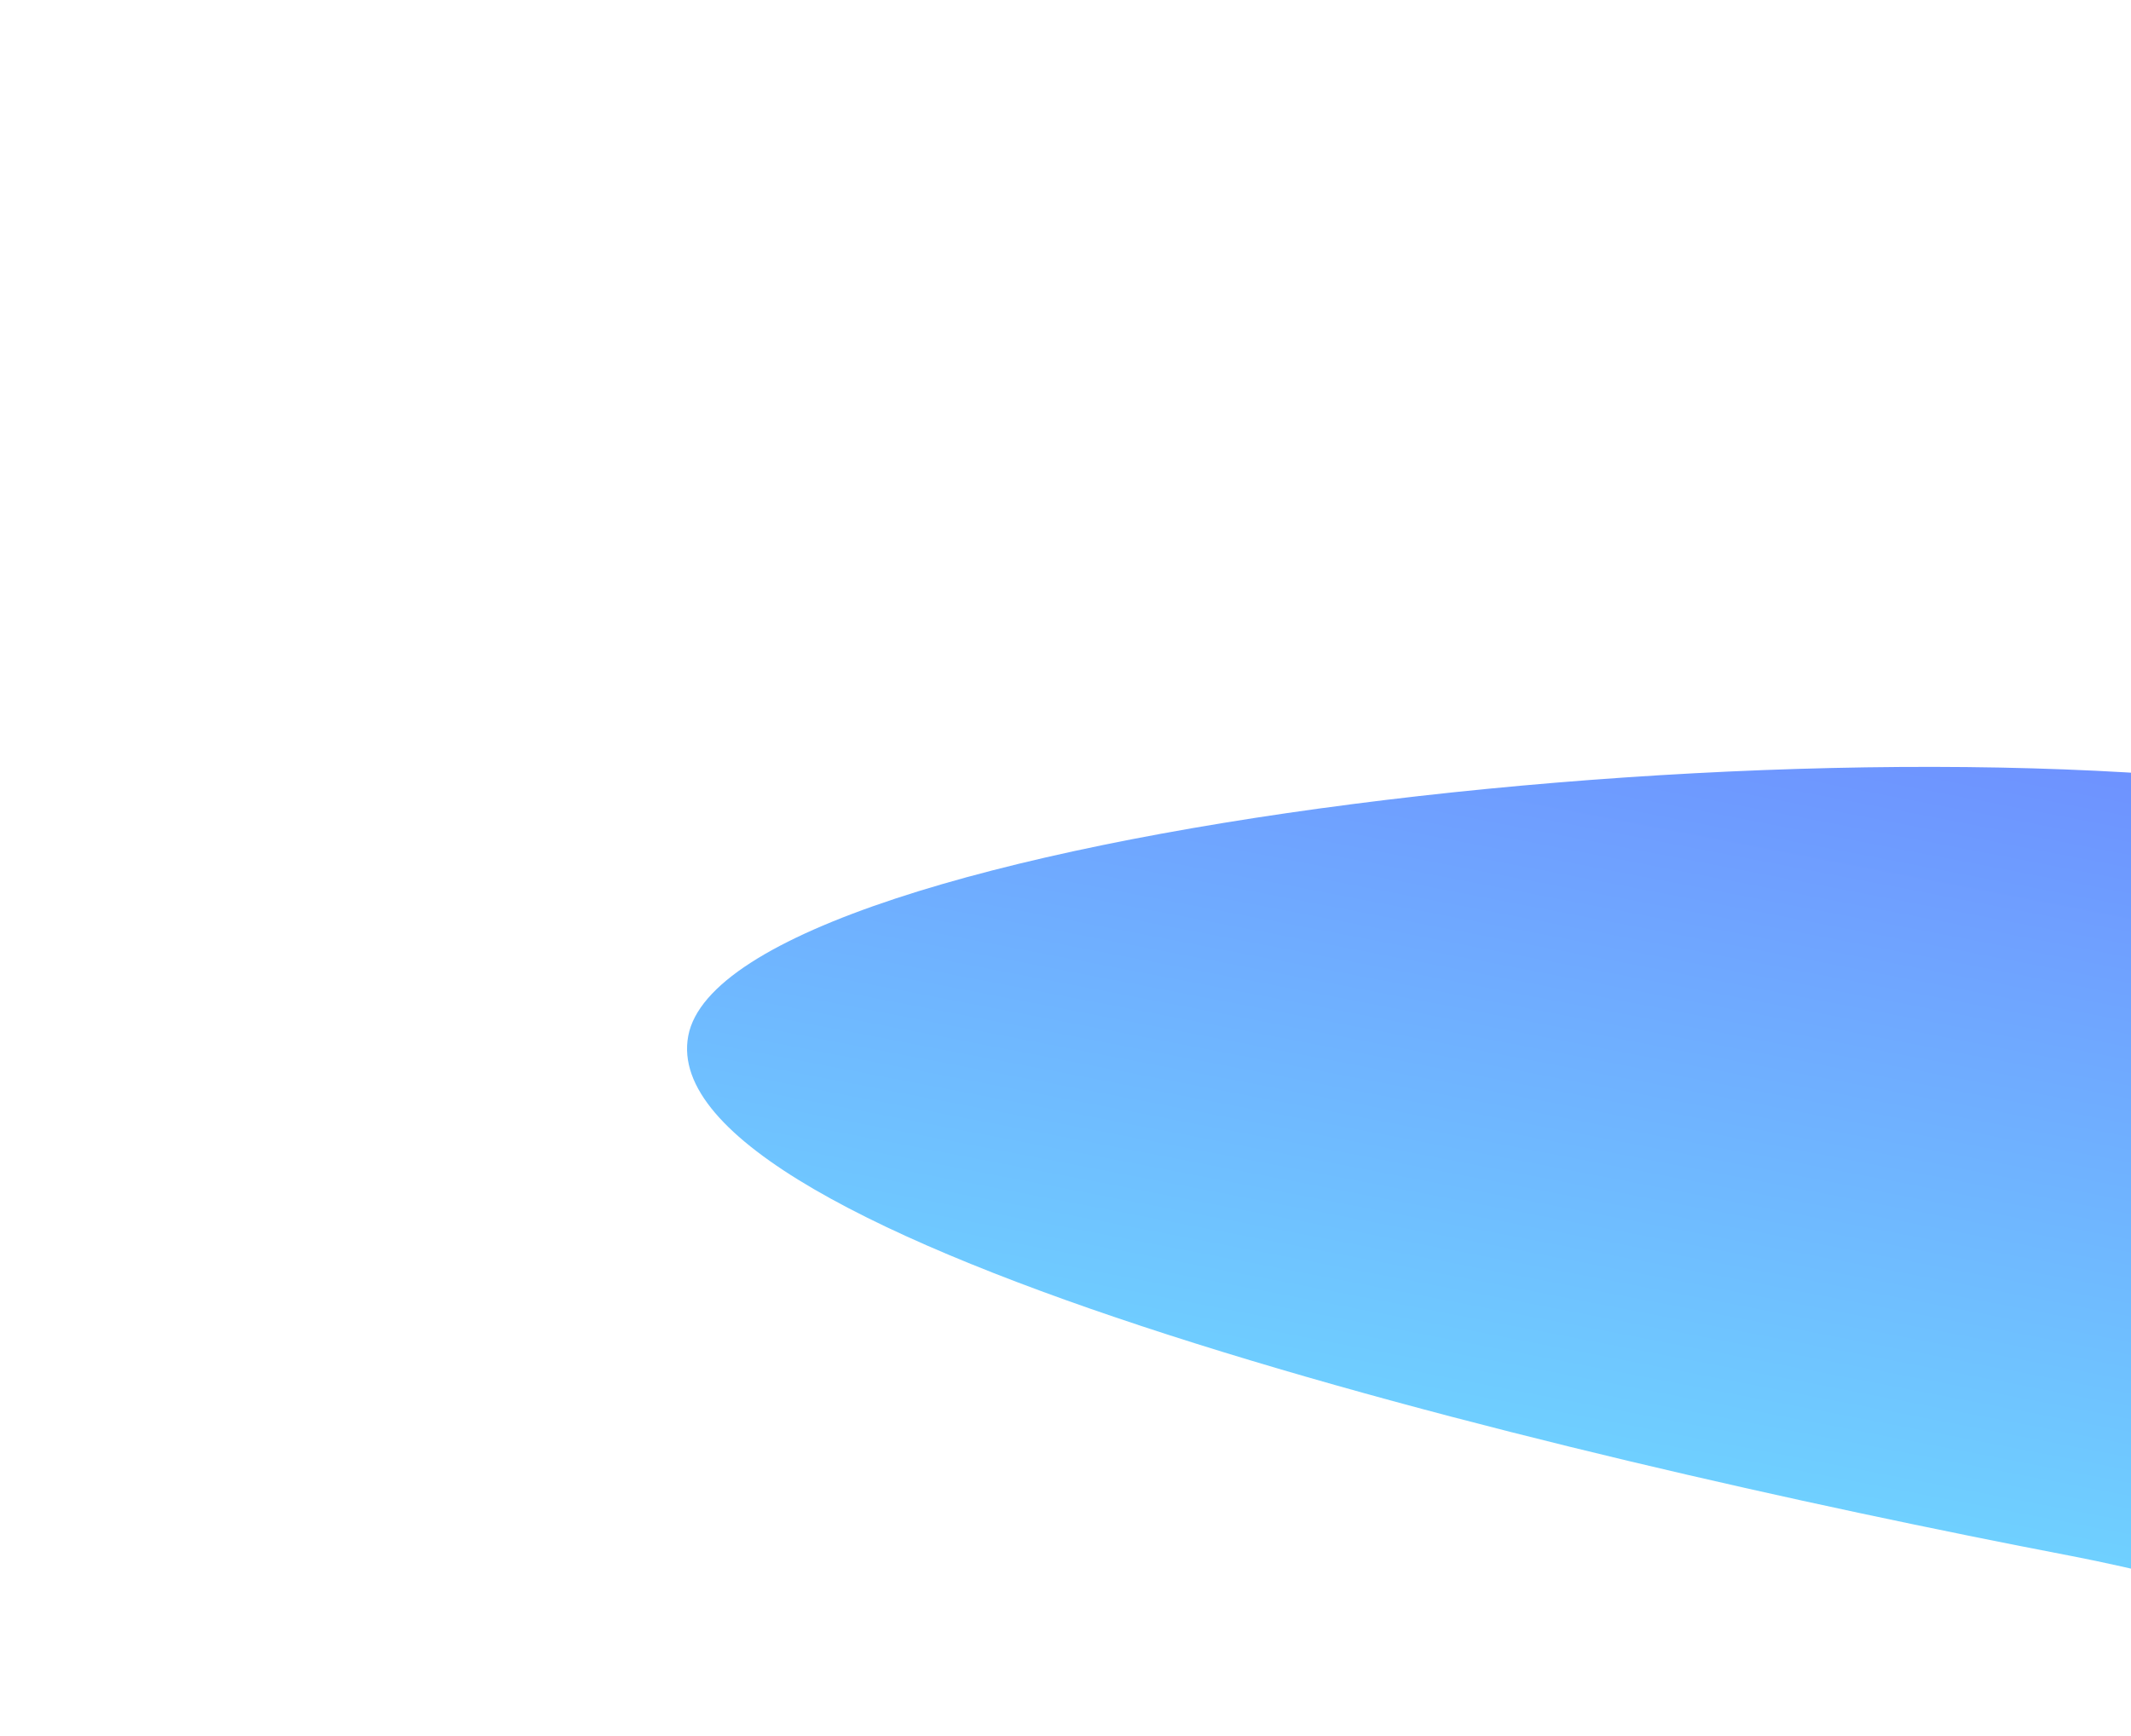 <svg width="335" height="273" viewBox="0 0 335 273" fill="none" xmlns="http://www.w3.org/2000/svg">
    <g filter="url(#filter0_f_423_90)">
        <path
            d="M108.197 162.867C114.291 130.651 291.746 110.224 374.001 126.049C456.255 141.873 689.335 296.388 683.241 328.604C677.148 360.82 407.714 260.446 325.46 244.622C243.205 228.797 102.104 195.083 108.197 162.867Z"
            fill="url(#paint0_linear_423_90)" fill-opacity="0.6" />
    </g>
    <defs>
        <filter id="filter0_f_423_90" x="-11.994" y="0.58" width="815.352" height="454.357"
            filterUnits="userSpaceOnUse" color-interpolation-filters="sRGB">
            <feFlood flood-opacity="0" result="BackgroundImageFix" />
            <feBlend mode="normal" in="SourceGraphic" in2="BackgroundImageFix" result="shape" />
            <feGaussianBlur stdDeviation="60" result="effect1_foregroundBlur_423_90" />
        </filter>
        <linearGradient id="paint0_linear_423_90" x1="388.551" y1="283.634" x2="417.266" y2="134.372"
            gradientUnits="userSpaceOnUse">
            <stop stop-color="#0FC7FF" />
            <stop offset="1" stop-color="#0E47FF" />
        </linearGradient>
    </defs>
</svg>